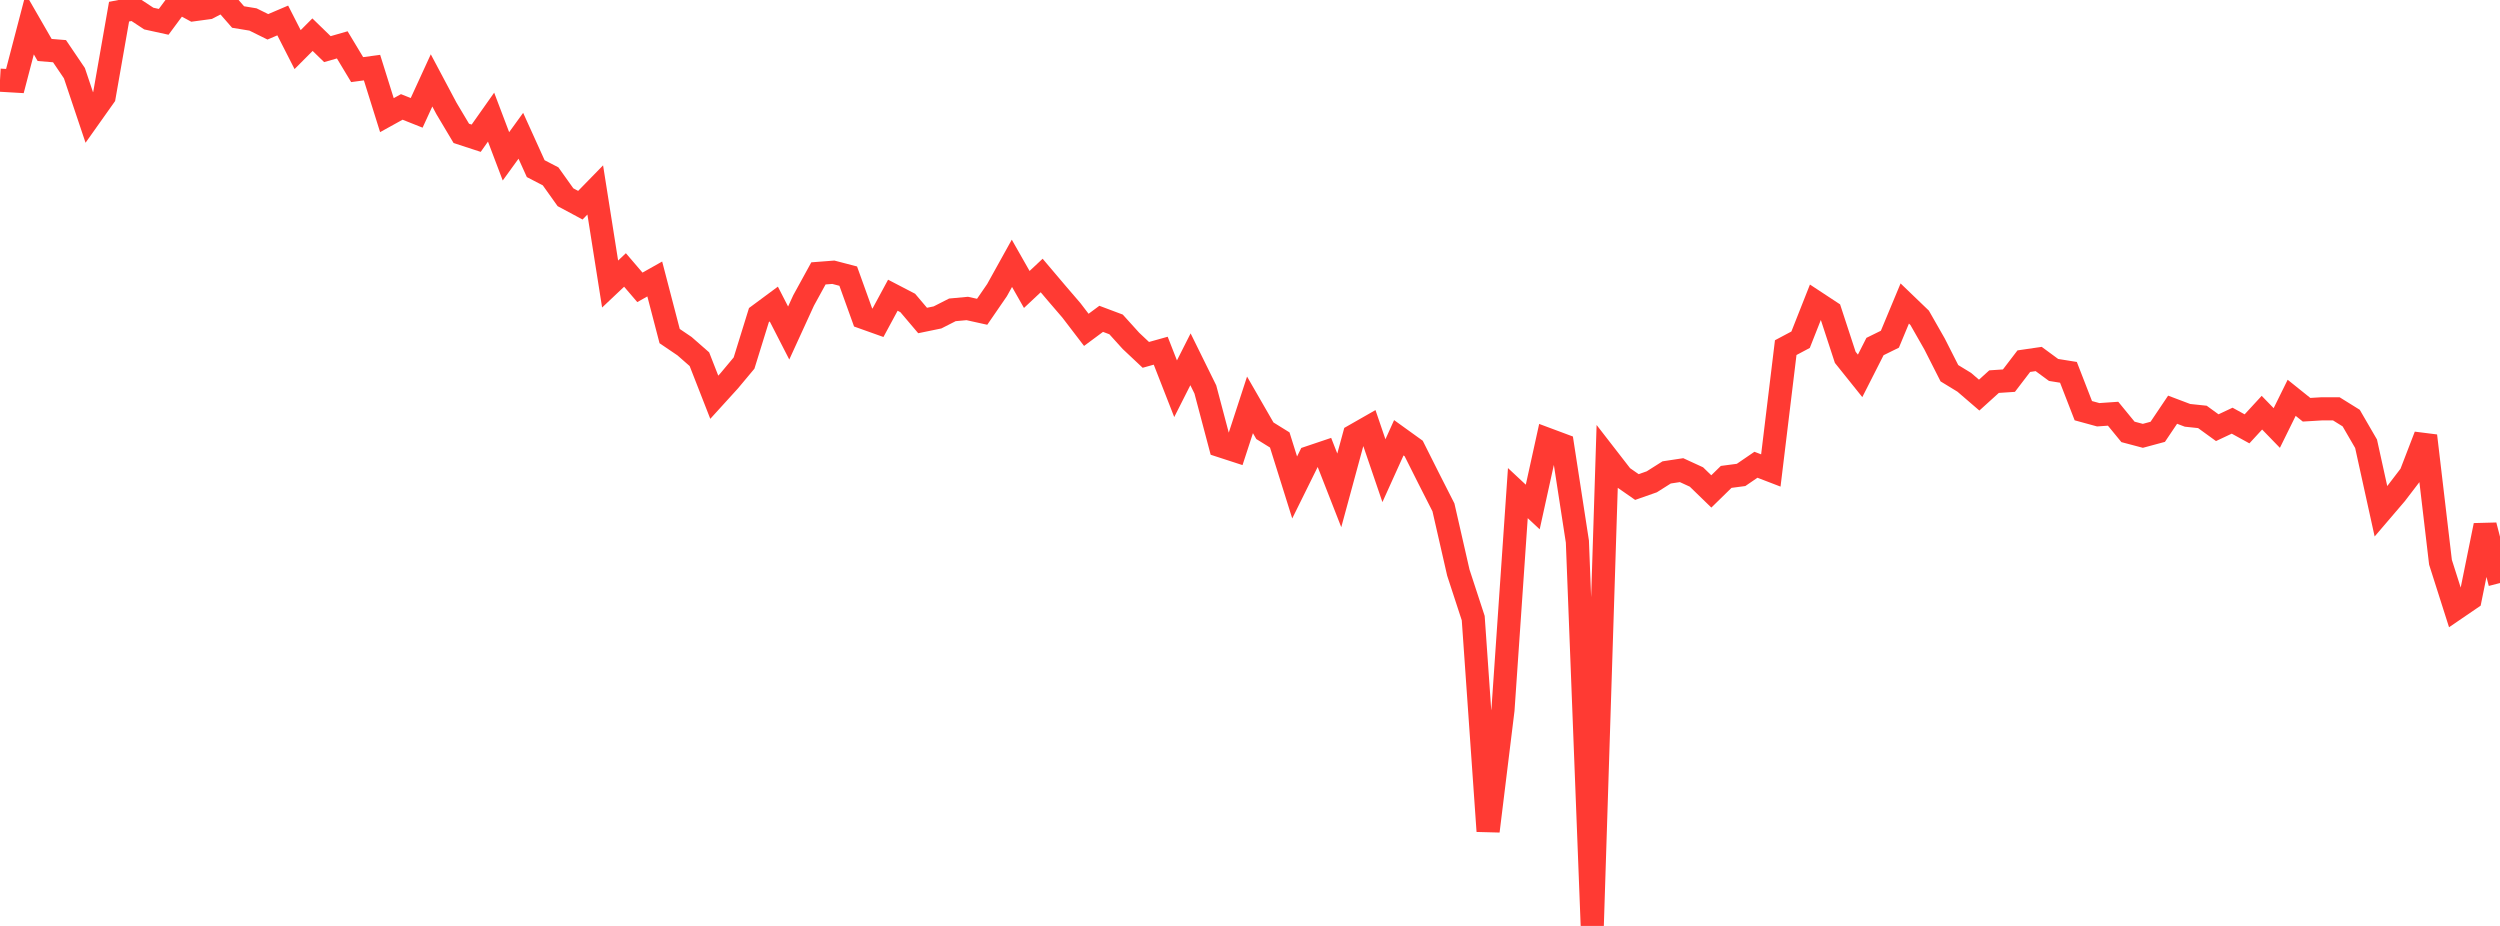 <?xml version="1.0" standalone="no"?>
<!DOCTYPE svg PUBLIC "-//W3C//DTD SVG 1.1//EN" "http://www.w3.org/Graphics/SVG/1.1/DTD/svg11.dtd">

<svg width="135" height="50" viewBox="0 0 135 50" preserveAspectRatio="none" 
  xmlns="http://www.w3.org/2000/svg"
  xmlns:xlink="http://www.w3.org/1999/xlink">


<polyline points="0.0, 4.329 0.804, 4.376 1.607, 1.304 2.411, 2.699 3.214, 2.764 4.018, 3.951 4.821, 6.344 5.625, 5.21 6.429, 0.63 7.232, 0.473 8.036, 1.003 8.839, 1.179 9.643, 0.093 10.446, 0.527 11.25, 0.418 12.054, 0.0 12.857, 0.919 13.661, 1.051 14.464, 1.448 15.268, 1.105 16.071, 2.679 16.875, 1.872 17.679, 2.653 18.482, 2.422 19.286, 3.759 20.089, 3.651 20.893, 6.218 21.696, 5.774 22.5, 6.094 23.304, 4.342 24.107, 5.853 24.911, 7.202 25.714, 7.464 26.518, 6.325 27.321, 8.442 28.125, 7.332 28.929, 9.107 29.732, 9.523 30.536, 10.651 31.339, 11.081 32.143, 10.257 32.946, 15.338 33.75, 14.578 34.554, 15.517 35.357, 15.065 36.161, 18.149 36.964, 18.693 37.768, 19.397 38.571, 21.451 39.375, 20.567 40.179, 19.605 40.982, 17.014 41.786, 16.419 42.589, 17.983 43.393, 16.227 44.196, 14.763 45.0, 14.701 45.804, 14.911 46.607, 17.142 47.411, 17.429 48.214, 15.942 49.018, 16.36 49.821, 17.307 50.625, 17.141 51.429, 16.732 52.232, 16.658 53.036, 16.836 53.839, 15.668 54.643, 14.219 55.446, 15.631 56.25, 14.877 57.054, 15.826 57.857, 16.761 58.661, 17.812 59.464, 17.217 60.268, 17.519 61.071, 18.407 61.875, 19.163 62.679, 18.938 63.482, 20.992 64.286, 19.402 65.089, 21.031 65.893, 24.067 66.696, 24.328 67.5, 21.863 68.304, 23.26 69.107, 23.758 69.911, 26.323 70.714, 24.699 71.518, 24.428 72.321, 26.48 73.125, 23.521 73.929, 23.062 74.732, 25.417 75.536, 23.639 76.339, 24.217 77.143, 25.819 77.946, 27.399 78.75, 30.92 79.554, 33.38 80.357, 44.882 81.161, 38.331 81.964, 26.628 82.768, 27.378 83.571, 23.729 84.375, 24.029 85.179, 29.247 85.982, 50.0 86.786, 24.704 87.589, 25.74 88.393, 26.3 89.196, 26.018 90.0, 25.51 90.804, 25.388 91.607, 25.757 92.411, 26.537 93.214, 25.752 94.018, 25.646 94.821, 25.097 95.625, 25.406 96.429, 18.772 97.232, 18.345 98.036, 16.31 98.839, 16.838 99.643, 19.295 100.446, 20.297 101.25, 18.713 102.054, 18.317 102.857, 16.389 103.661, 17.162 104.464, 18.57 105.268, 20.154 106.071, 20.644 106.875, 21.336 107.679, 20.608 108.482, 20.555 109.286, 19.503 110.089, 19.386 110.893, 19.977 111.696, 20.106 112.5, 22.177 113.304, 22.397 114.107, 22.341 114.911, 23.322 115.714, 23.535 116.518, 23.318 117.321, 22.124 118.125, 22.428 118.929, 22.513 119.732, 23.095 120.536, 22.717 121.339, 23.158 122.143, 22.285 122.946, 23.112 123.75, 21.481 124.554, 22.126 125.357, 22.078 126.161, 22.077 126.964, 22.576 127.768, 23.963 128.571, 27.61 129.375, 26.67 130.179, 25.619 130.982, 23.533 131.786, 30.36 132.589, 32.882 133.393, 32.333 134.196, 28.37 135.0, 31.484" fill="none" stroke="#ff3a33" stroke-width="1.25"/>

</svg>